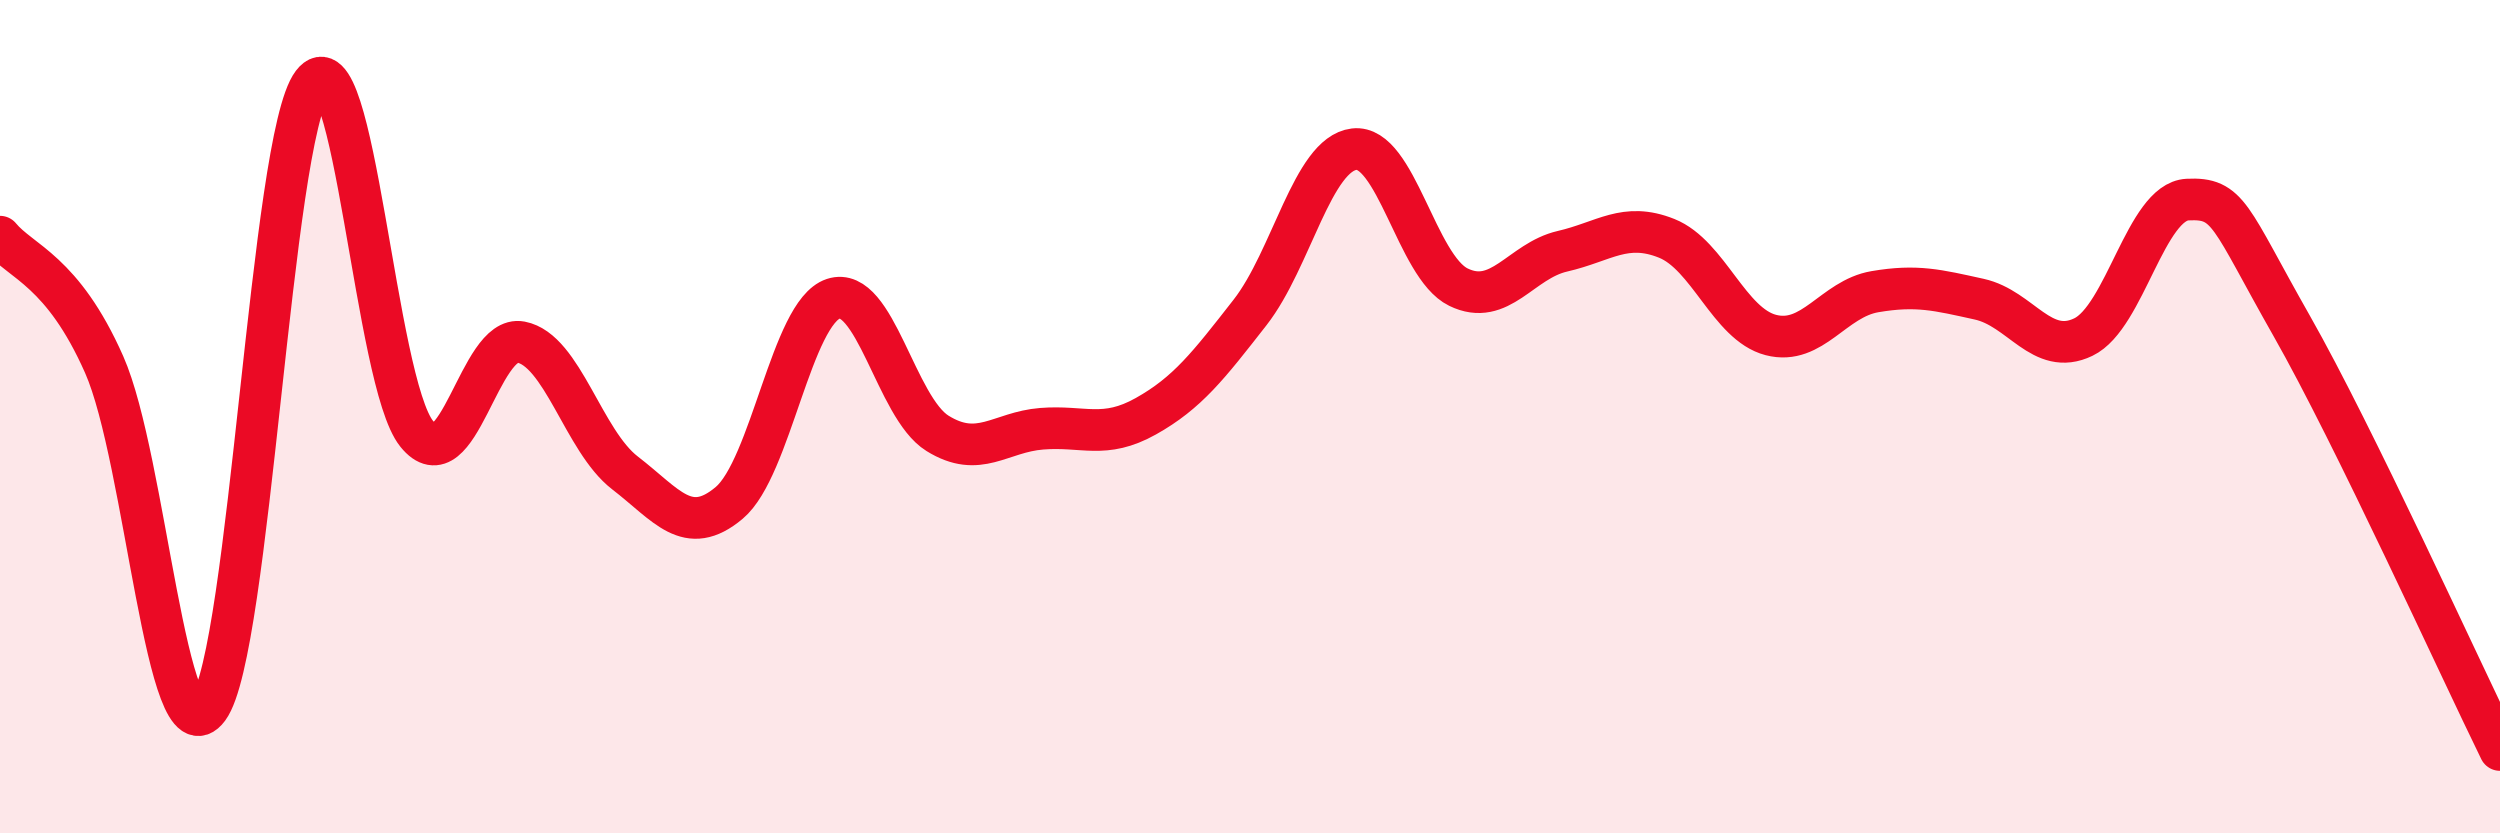
    <svg width="60" height="20" viewBox="0 0 60 20" xmlns="http://www.w3.org/2000/svg">
      <path
        d="M 0,5.68 C 0.5,6.29 1.5,6.49 2.5,8.75 C 3.5,11.01 4,18.35 5,17 C 6,15.65 6.5,3.32 7.5,2 C 8.5,0.68 9,9.17 10,10.41 C 11,11.65 11.5,8.02 12.5,8.21 C 13.5,8.4 14,10.58 15,11.35 C 16,12.12 16.5,12.91 17.5,12.07 C 18.5,11.23 19,7.5 20,7.17 C 21,6.84 21.5,9.78 22.5,10.4 C 23.5,11.02 24,10.37 25,10.29 C 26,10.21 26.5,10.55 27.5,9.99 C 28.5,9.43 29,8.78 30,7.5 C 31,6.22 31.5,3.7 32.5,3.58 C 33.5,3.46 34,6.4 35,6.89 C 36,7.38 36.5,6.26 37.5,6.03 C 38.5,5.8 39,5.32 40,5.72 C 41,6.12 41.5,7.78 42.5,8.04 C 43.5,8.3 44,7.17 45,7 C 46,6.83 46.5,6.96 47.5,7.18 C 48.5,7.4 49,8.57 50,8.09 C 51,7.61 51.5,4.84 52.5,4.79 C 53.5,4.74 53.5,5.18 55,7.82 C 56.5,10.46 59,15.96 60,18L60 20L0 20Z"
        fill="#EB0A25"
        opacity="0.1"
        stroke-linecap="round"
        stroke-linejoin="round"
      />
      <path
        d="M 0,5.68 C 0.5,6.29 1.5,6.49 2.5,8.75 C 3.5,11.01 4,18.35 5,17 C 6,15.65 6.5,3.32 7.5,2 C 8.5,0.68 9,9.17 10,10.41 C 11,11.65 11.5,8.02 12.5,8.21 C 13.5,8.4 14,10.58 15,11.35 C 16,12.12 16.5,12.91 17.5,12.07 C 18.5,11.23 19,7.5 20,7.17 C 21,6.84 21.5,9.78 22.5,10.4 C 23.5,11.02 24,10.37 25,10.29 C 26,10.21 26.5,10.55 27.5,9.99 C 28.5,9.43 29,8.78 30,7.5 C 31,6.22 31.5,3.7 32.5,3.58 C 33.5,3.46 34,6.4 35,6.89 C 36,7.38 36.5,6.26 37.5,6.03 C 38.5,5.8 39,5.32 40,5.72 C 41,6.12 41.5,7.78 42.5,8.04 C 43.5,8.3 44,7.17 45,7 C 46,6.83 46.5,6.96 47.5,7.18 C 48.5,7.4 49,8.57 50,8.09 C 51,7.61 51.5,4.84 52.5,4.79 C 53.5,4.74 53.5,5.18 55,7.82 C 56.5,10.46 59,15.96 60,18"
        stroke="#EB0A25"
        stroke-width="1"
        fill="none"
        stroke-linecap="round"
        stroke-linejoin="round"
      />
    </svg>
  